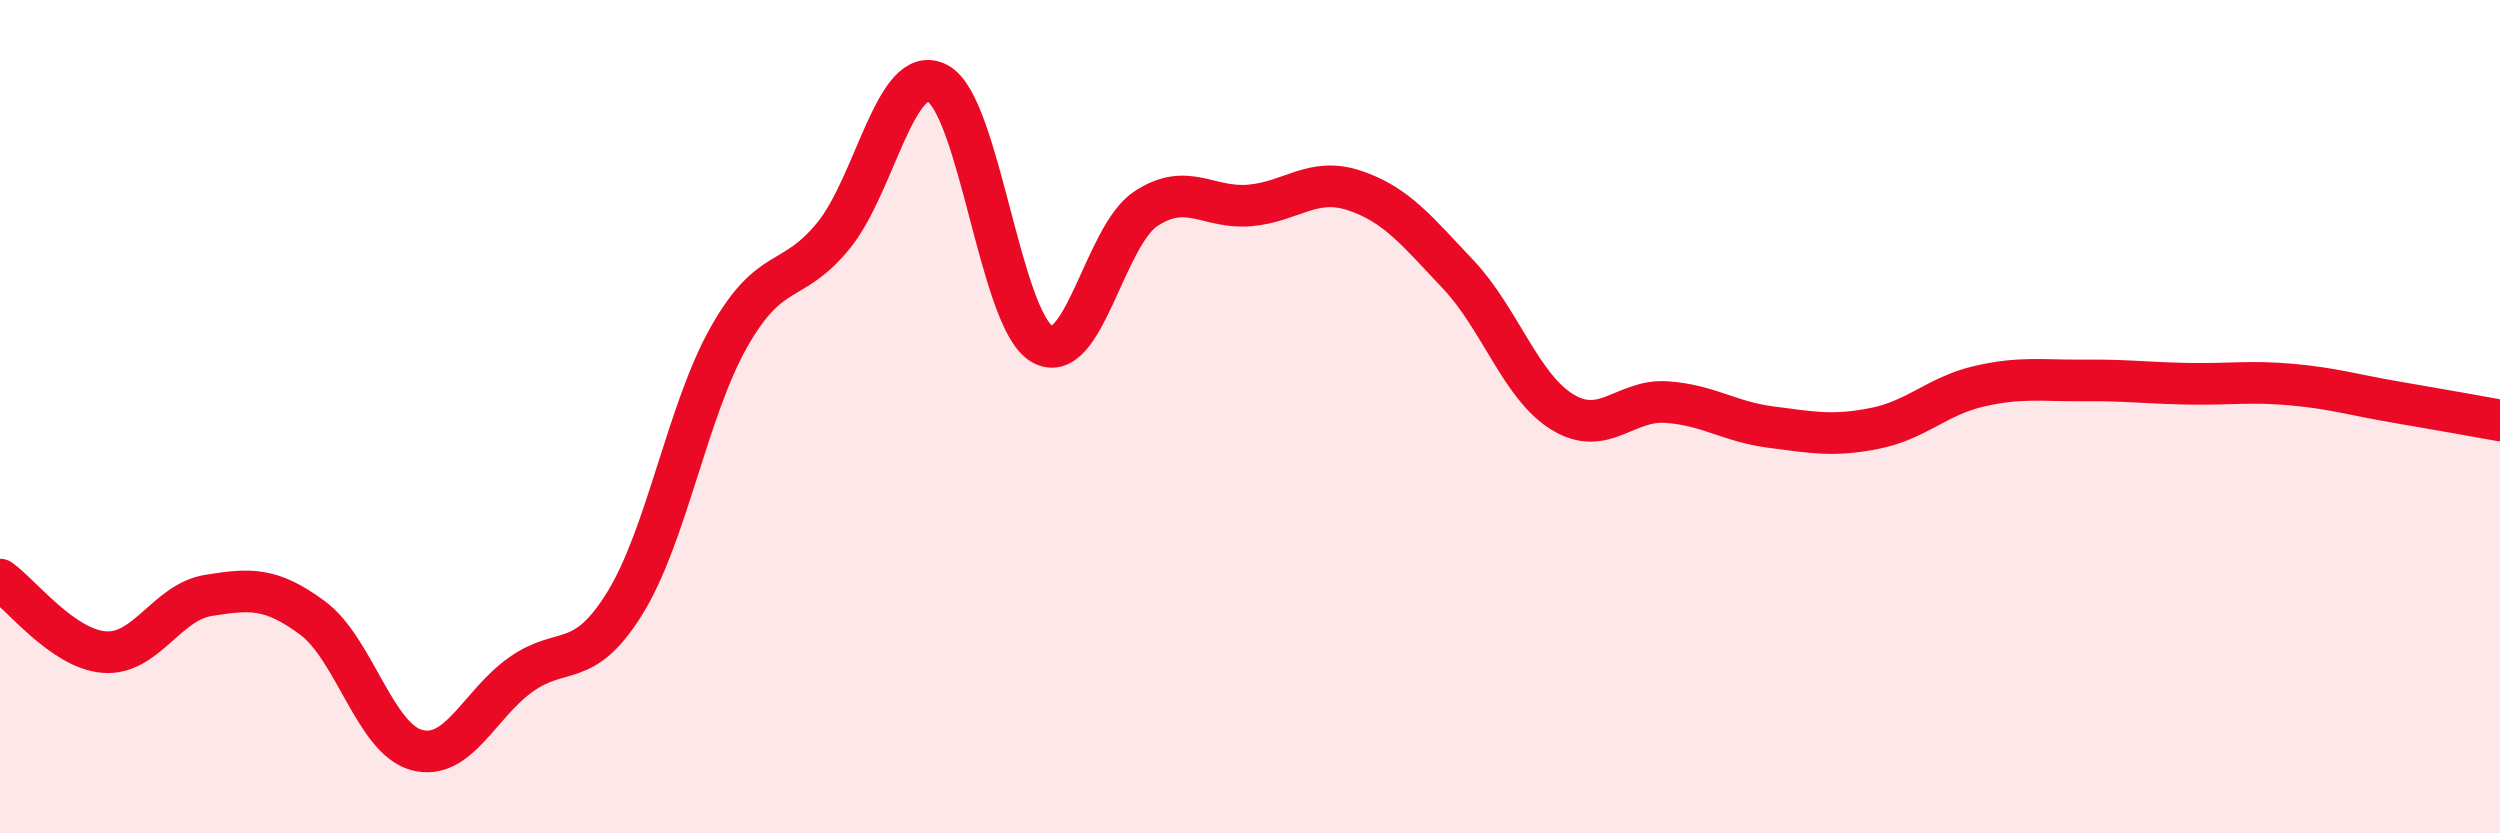 
    <svg width="60" height="20" viewBox="0 0 60 20" xmlns="http://www.w3.org/2000/svg">
      <path
        d="M 0,13.91 C 0.5,14.26 1.5,15.57 2.5,15.65 C 3.5,15.73 4,14.45 5,14.29 C 6,14.13 6.5,14.09 7.5,14.83 C 8.5,15.57 9,17.73 10,18 C 11,18.27 11.5,16.9 12.5,16.19 C 13.5,15.48 14,16.09 15,14.47 C 16,12.85 16.5,9.84 17.5,8.08 C 18.5,6.32 19,6.88 20,5.66 C 21,4.44 21.5,1.48 22.5,2 C 23.5,2.52 24,7.65 25,8.25 C 26,8.85 26.5,5.67 27.5,5.01 C 28.5,4.35 29,5.02 30,4.93 C 31,4.84 31.5,4.24 32.5,4.57 C 33.5,4.9 34,5.53 35,6.59 C 36,7.65 36.5,9.28 37.5,9.89 C 38.5,10.5 39,9.58 40,9.65 C 41,9.72 41.5,10.12 42.5,10.25 C 43.5,10.38 44,10.48 45,10.28 C 46,10.08 46.5,9.5 47.5,9.27 C 48.5,9.04 49,9.14 50,9.13 C 51,9.12 51.5,9.19 52.5,9.21 C 53.5,9.23 54,9.14 55,9.23 C 56,9.32 56.5,9.48 57.5,9.65 C 58.5,9.82 59.5,10 60,10.09L60 20L0 20Z"
        fill="#EB0A25"
        opacity="0.1"
        stroke-linecap="round"
        stroke-linejoin="round"
      />
      <path
        d="M 0,13.91 C 0.5,14.26 1.5,15.57 2.5,15.65 C 3.5,15.73 4,14.45 5,14.29 C 6,14.13 6.5,14.09 7.5,14.83 C 8.5,15.57 9,17.73 10,18 C 11,18.27 11.5,16.9 12.5,16.19 C 13.5,15.48 14,16.09 15,14.47 C 16,12.85 16.5,9.84 17.5,8.08 C 18.5,6.32 19,6.88 20,5.66 C 21,4.44 21.5,1.48 22.5,2 C 23.5,2.52 24,7.65 25,8.25 C 26,8.85 26.5,5.67 27.5,5.01 C 28.5,4.35 29,5.02 30,4.93 C 31,4.84 31.5,4.24 32.5,4.57 C 33.5,4.9 34,5.53 35,6.59 C 36,7.65 36.5,9.28 37.5,9.89 C 38.5,10.5 39,9.58 40,9.65 C 41,9.72 41.5,10.12 42.5,10.25 C 43.5,10.38 44,10.48 45,10.28 C 46,10.08 46.5,9.5 47.5,9.27 C 48.5,9.04 49,9.14 50,9.13 C 51,9.12 51.5,9.19 52.5,9.21 C 53.5,9.23 54,9.14 55,9.23 C 56,9.32 56.5,9.48 57.5,9.65 C 58.5,9.82 59.5,10 60,10.09"
        stroke="#EB0A25"
        stroke-width="1"
        fill="none"
        stroke-linecap="round"
        stroke-linejoin="round"
      />
    </svg>
  